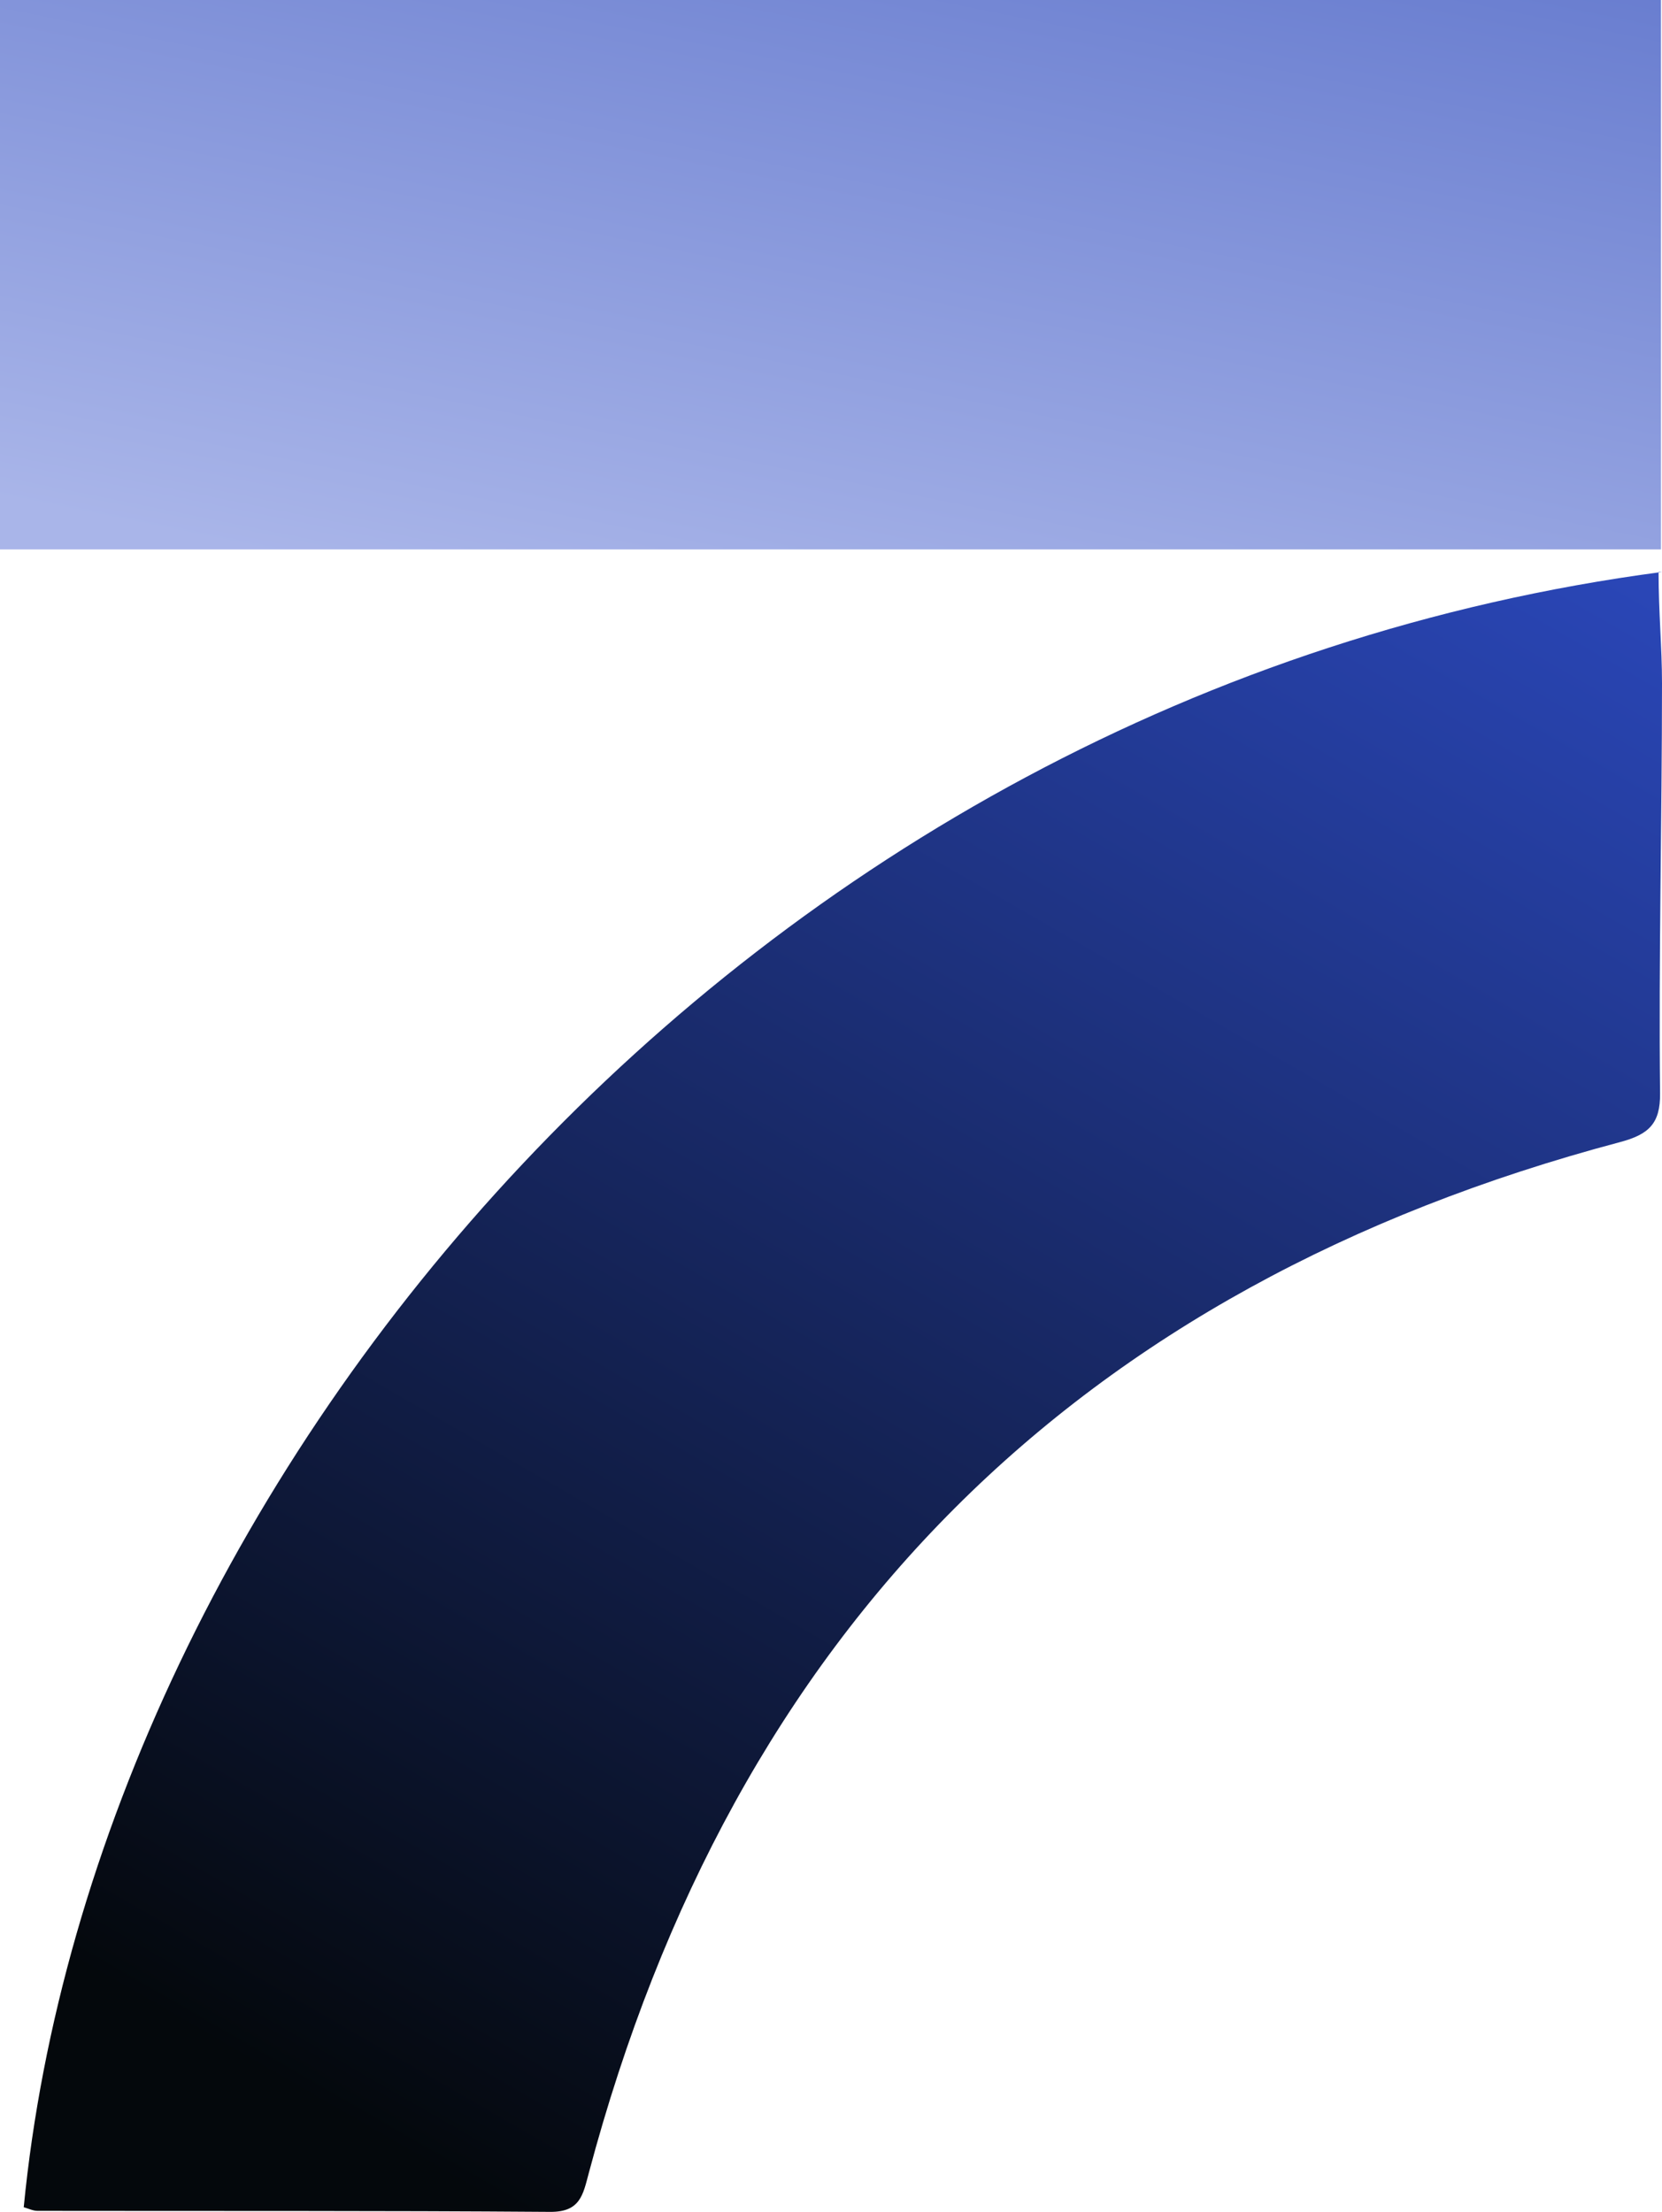 <svg xmlns="http://www.w3.org/2000/svg" xmlns:xlink="http://www.w3.org/1999/xlink" width="832.361" height="1107.976" viewBox="0 0 832.361 1107.976">
  <defs>
    <linearGradient id="linear-gradient" x1="0.059" y1="0.175" x2="1.153" y2="0.807" gradientUnits="objectBoundingBox">
      <stop offset="0" stop-color="#04080c"/>
      <stop offset="1" stop-color="#2b48bc"/>
    </linearGradient>
    <linearGradient id="linear-gradient-2" x1="0.033" y1="0.117" x2="1.153" y2="0.807" gradientUnits="objectBoundingBox">
      <stop offset="0" stop-color="#8697e0"/>
      <stop offset="1" stop-color="#2b48bc"/>
    </linearGradient>
  </defs>
  <g id="Group_63" data-name="Group 63" transform="translate(-127.639 -3507.241)">
    <path id="Path_57" data-name="Path 57" d="M821.467,818.755c-20.025,0-37.9,1.726-55.785,1.721-68.308-.017-137.062-1.7-205.358-.967-15.193.161-20.627-5.632-24.475-20.128q-108.272-407.789-516.3-516.36C8.562,280.093-.113,278.748,0,263.661.653,178.078.371,92.492.512,6.9.516,4.585,1.7,2.269,2.326,0c362.81,35.325,758,357.648,819.142,820.476" transform="translate(139.524 4615.217) rotate(-90)" fill="url(#linear-gradient)"/>
    <rect id="Rectangle_36" data-name="Rectangle 36" width="275.219" height="831.845" transform="translate(127.639 3782.459) rotate(-90)" opacity="0.713" fill="url(#linear-gradient-2)"/>
  </g>
</svg>
